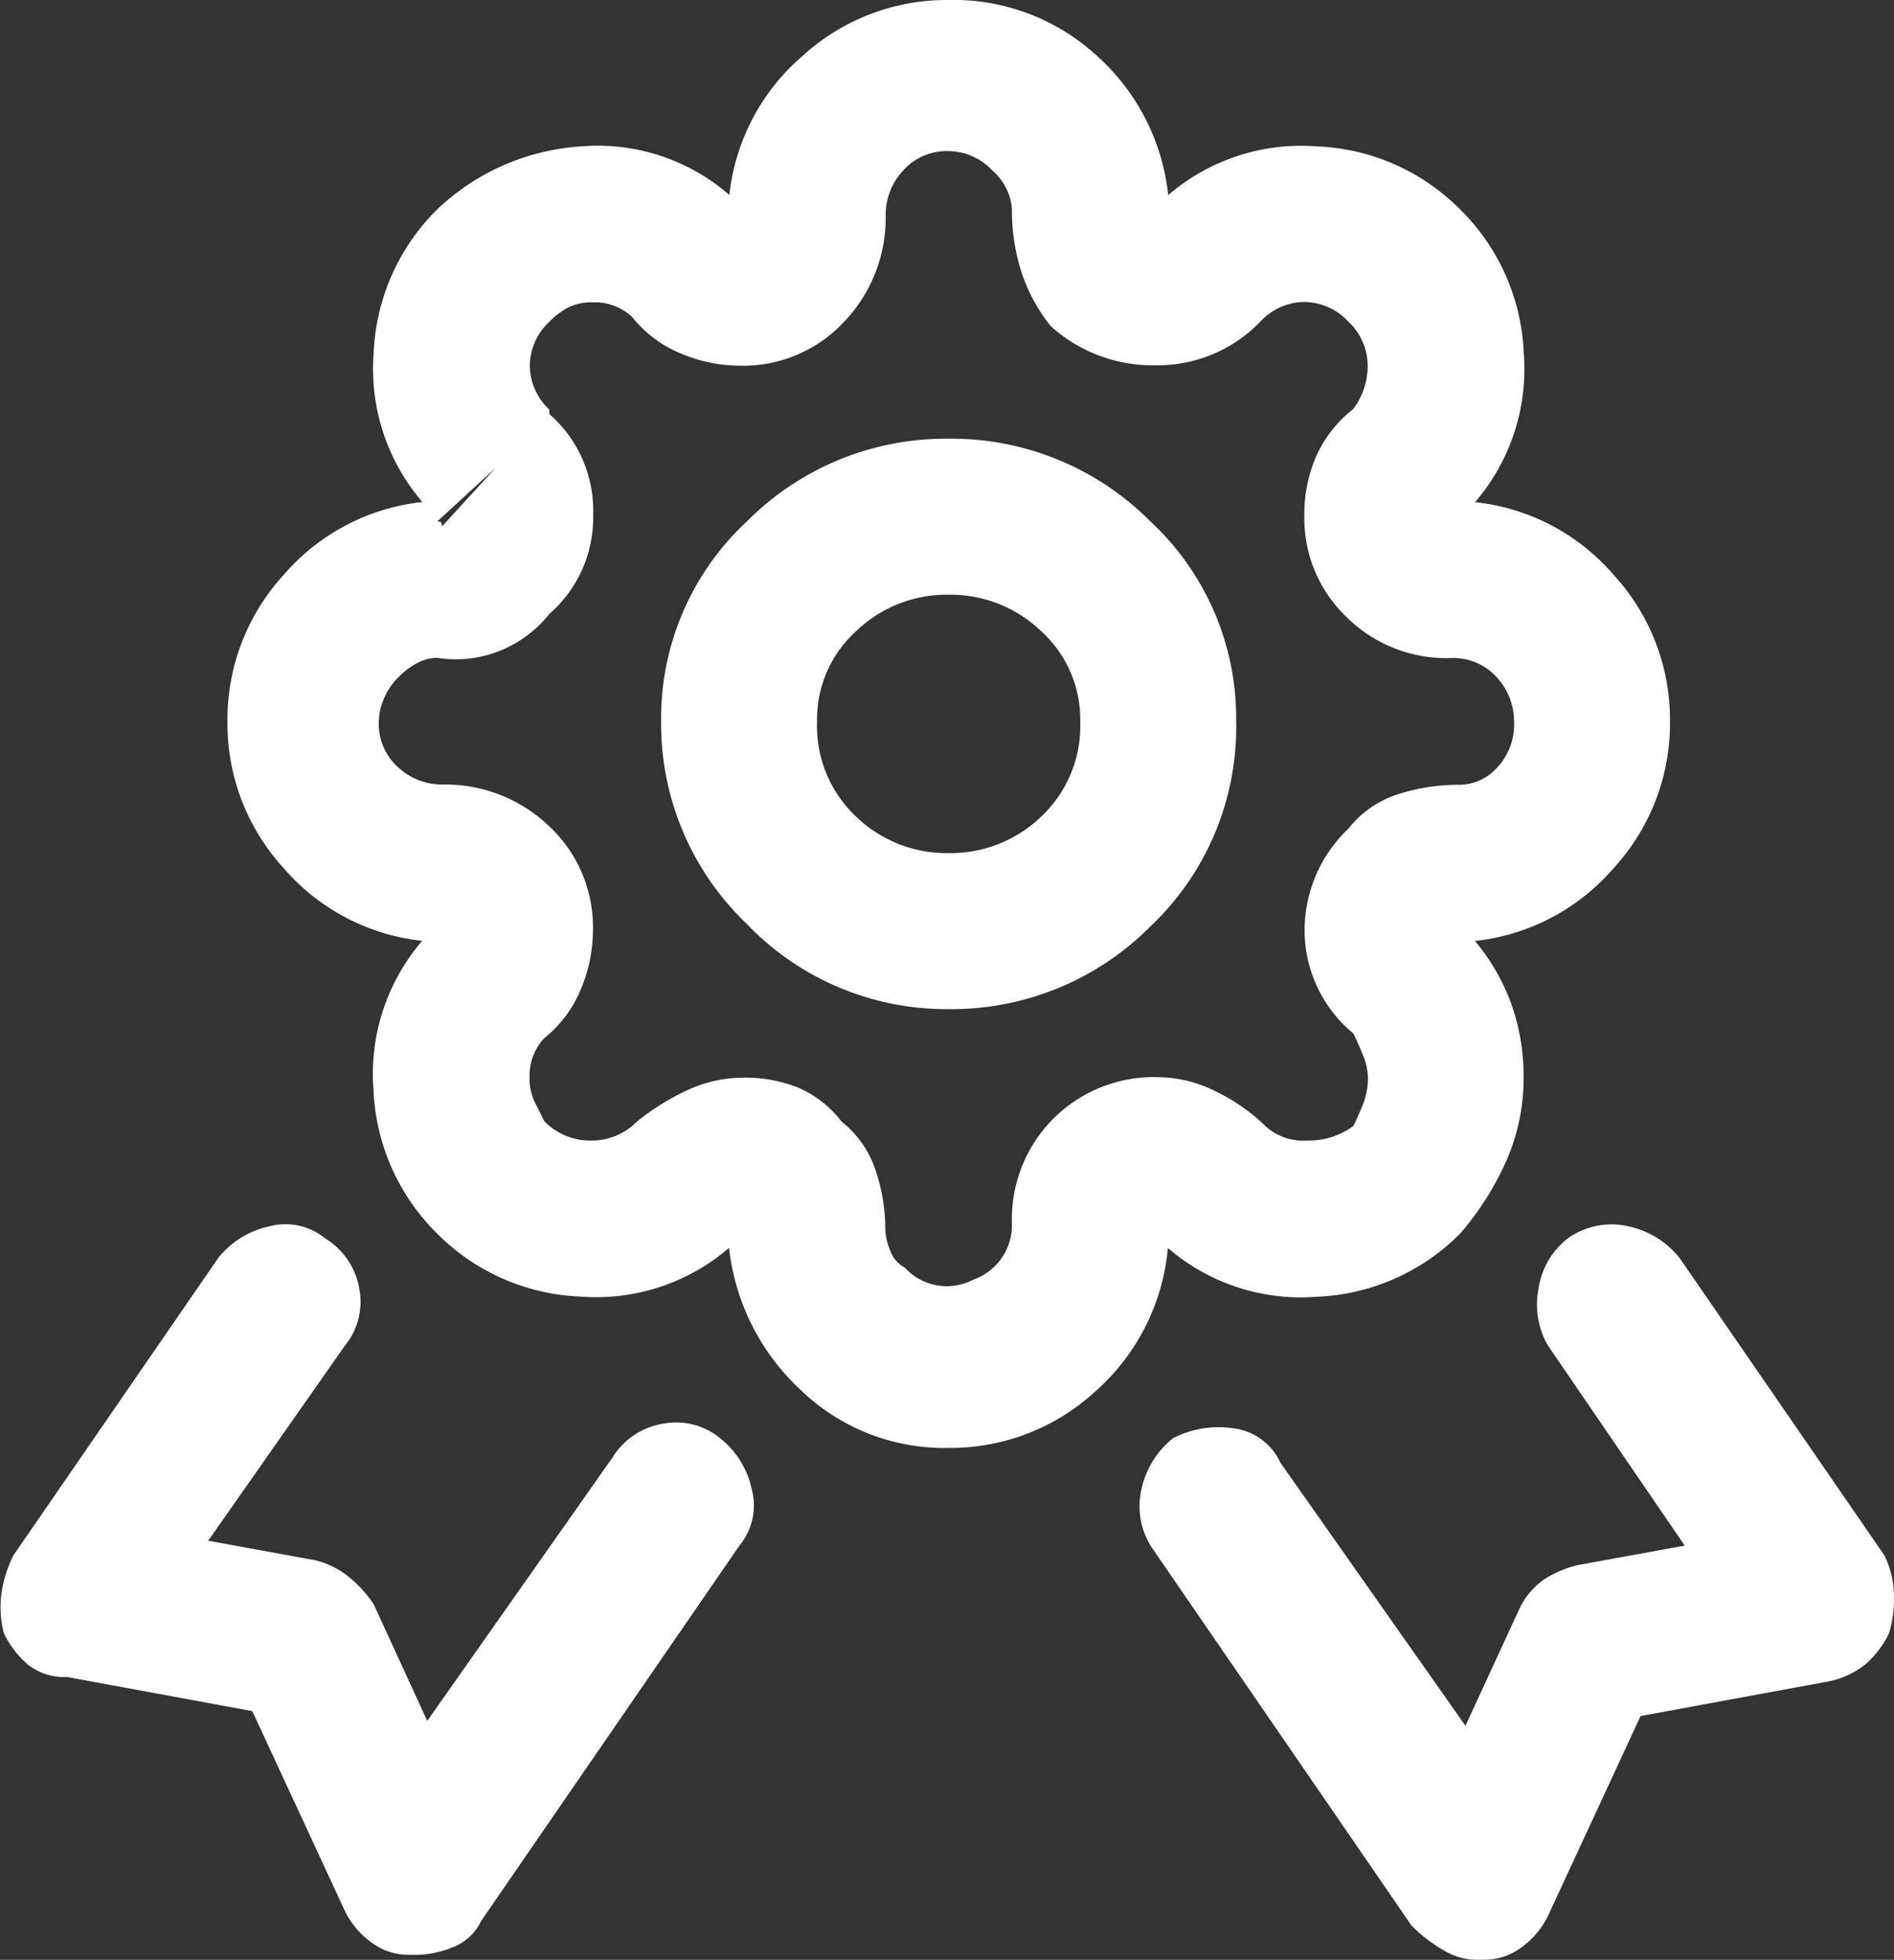 <svg xmlns="http://www.w3.org/2000/svg" width="31.883" height="32.977" viewBox="0 0 31.883 32.977">
  <rect x="0" y="0" width="31.883" height="32.977" fill="#333333" stroke="none"/>
  <path id="Path_1796" data-name="Path 1796" d="M0-27.809a4.72,4.72,0,0,0-3.4,1.395A4.519,4.519,0,0,0-4.84-23.051a4.652,4.652,0,0,0,1.436,3.4A4.652,4.652,0,0,0,0-18.211a4.72,4.72,0,0,0,3.4-1.395A4.612,4.612,0,0,0,4.84-23.051,4.519,4.519,0,0,0,3.4-26.414,4.72,4.72,0,0,0,0-27.809Zm0,6.973a2.2,2.2,0,0,1-1.559-.615,2.092,2.092,0,0,1-.656-1.6,2,2,0,0,1,.656-1.518A2.2,2.2,0,0,1,0-25.184a2.2,2.2,0,0,1,1.559.615,2,2,0,0,1,.656,1.518,2.092,2.092,0,0,1-.656,1.6A2.2,2.2,0,0,1,0-20.836ZM15.75-9.023l-3.445-5a1.5,1.5,0,0,0-.861-.533,1.269,1.269,0,0,0-1.025.205,1.321,1.321,0,0,0-.492.861,1.373,1.373,0,0,0,.164.943l2.3,3.363-1.8.328a1.823,1.823,0,0,0-.574.246,1.238,1.238,0,0,0-.41.492L8.7-6.152l-3.117-4.43a1,1,0,0,0-.779-.574,1.673,1.673,0,0,0-1.025.164,1.5,1.5,0,0,0-.533.861,1.269,1.269,0,0,0,.205,1.025L7.793-2.789a2.524,2.524,0,0,0,.533.41,1.087,1.087,0,0,0,.533.164h.164a1.039,1.039,0,0,0,.615-.205,1.428,1.428,0,0,0,.451-.533l1.559-3.363,3.117-.574a1.453,1.453,0,0,0,.656-.287,1.631,1.631,0,0,0,.41-.533,1.971,1.971,0,0,0,.082-.615A1.538,1.538,0,0,0,15.75-9.023ZM-5.66-10.664l-3.117,4.43L-9.68-8.2a2.116,2.116,0,0,0-.41-.451,1.422,1.422,0,0,0-.574-.287l-1.8-.328,2.3-3.281a1.164,1.164,0,0,0,.246-.943,1.234,1.234,0,0,0-.574-.861,1.056,1.056,0,0,0-.943-.205,1.5,1.5,0,0,0-.861.533l-3.445,5a2.026,2.026,0,0,0-.205.656,1.776,1.776,0,0,0,.041.656,1.631,1.631,0,0,0,.41.533.992.992,0,0,0,.656.205l3.117.574,1.559,3.363a1.428,1.428,0,0,0,.451.533,1.039,1.039,0,0,0,.615.205h.164a1.672,1.672,0,0,0,.574-.123.883.883,0,0,0,.492-.451l4.348-6.316a1.056,1.056,0,0,0,.205-.943,1.5,1.5,0,0,0-.533-.861,1.164,1.164,0,0,0-.943-.246A1.234,1.234,0,0,0-5.66-10.664ZM8.613-14.437a4.911,4.911,0,0,0,.779-1.23,3.441,3.441,0,0,0,.287-1.395,3.632,3.632,0,0,0-.205-1.23,3.493,3.493,0,0,0-.615-1.066A3.586,3.586,0,0,0,11.2-20.59a3.6,3.6,0,0,0,.943-2.461,3.6,3.6,0,0,0-.943-2.461,3.586,3.586,0,0,0-2.338-1.23,3.431,3.431,0,0,0,.82-2.5,3.6,3.6,0,0,0-1.066-2.42,3.6,3.6,0,0,0-2.42-1.066,3.431,3.431,0,0,0-2.5.82A3.66,3.66,0,0,0,2.5-34.248,3.561,3.561,0,0,0,0-35.191a3.6,3.6,0,0,0-2.461.943,3.586,3.586,0,0,0-1.23,2.338,3.372,3.372,0,0,0-2.461-.82,3.872,3.872,0,0,0-2.461,1.066,3.6,3.6,0,0,0-1.066,2.42,3.431,3.431,0,0,0,.82,2.5,3.586,3.586,0,0,0-2.338,1.23,3.6,3.6,0,0,0-.943,2.461A3.6,3.6,0,0,0-11.2-20.59a3.586,3.586,0,0,0,2.338,1.23,3.431,3.431,0,0,0-.82,2.5,3.6,3.6,0,0,0,1.066,2.42,3.6,3.6,0,0,0,2.42,1.066,3.431,3.431,0,0,0,2.5-.82A3.827,3.827,0,0,0-2.5-11.812a3.478,3.478,0,0,0,2.5.984,3.6,3.6,0,0,0,2.461-.943,3.653,3.653,0,0,0,1.23-2.42,3.431,3.431,0,0,0,2.5.82A3.6,3.6,0,0,0,8.613-14.437ZM-7.629-27.316l-.9.984q0-.082-.041-.082h-.041ZM1.066-14.6a.974.974,0,0,1-.656.943.954.954,0,0,1-1.148-.205.519.519,0,0,1-.246-.287,1.008,1.008,0,0,1-.082-.369A3.1,3.1,0,0,0-1.23-15.5a1.732,1.732,0,0,0-.574-.82,1.815,1.815,0,0,0-.738-.574,2.409,2.409,0,0,0-.9-.164,2.255,2.255,0,0,0-.943.205,4.08,4.08,0,0,0-.861.533A1.065,1.065,0,0,1-6.029-16a1.065,1.065,0,0,1-.779-.328l-.164-.328a.913.913,0,0,1-.082-.41.913.913,0,0,1,.082-.41.954.954,0,0,1,.164-.246,2.035,2.035,0,0,0,.615-.82,2.542,2.542,0,0,0,.205-.984,2.322,2.322,0,0,0-.738-1.764,2.53,2.53,0,0,0-1.8-.7,1.092,1.092,0,0,1-.738-.287.982.982,0,0,1-.328-.779,1.008,1.008,0,0,1,.082-.369,1.093,1.093,0,0,1,.246-.369,1.285,1.285,0,0,1,.328-.246.728.728,0,0,1,.328-.082,1.992,1.992,0,0,0,1.066-.123,2.035,2.035,0,0,0,.82-.615,2.149,2.149,0,0,0,.738-1.682,2.149,2.149,0,0,0-.738-1.682V-28.3a1.02,1.02,0,0,1-.328-.738,1.02,1.02,0,0,1,.328-.738,1.285,1.285,0,0,1,.328-.246.913.913,0,0,1,.41-.082.913.913,0,0,1,.41.082.954.954,0,0,1,.246.164,2.035,2.035,0,0,0,.82.615,2.542,2.542,0,0,0,.984.205,2.322,2.322,0,0,0,1.764-.738,2.53,2.53,0,0,0,.7-1.8,1.092,1.092,0,0,1,.287-.738A.982.982,0,0,1,0-32.648a1.02,1.02,0,0,1,.738.328.945.945,0,0,1,.328.656A3.353,3.353,0,0,0,1.23-30.6a2.9,2.9,0,0,0,.492.9,2.565,2.565,0,0,0,1.764.656,2.407,2.407,0,0,0,1.764-.738,1.02,1.02,0,0,1,.738-.328,1.02,1.02,0,0,1,.738.328,1.02,1.02,0,0,1,.328.738,1.2,1.2,0,0,1-.246.738,2.107,2.107,0,0,0-.615.779A2.452,2.452,0,0,0,5.988-26.5a2.292,2.292,0,0,0,.7,1.682,2.39,2.39,0,0,0,1.764.7.982.982,0,0,1,.779.328,1.092,1.092,0,0,1,.287.738,1.053,1.053,0,0,1-.287.779.862.862,0,0,1-.615.287,3.353,3.353,0,0,0-1.066.164,1.732,1.732,0,0,0-.82.574,2.361,2.361,0,0,0-.738,1.723,2.254,2.254,0,0,0,.82,1.723q.082.164.164.369a1.008,1.008,0,0,1,.082.369,1.2,1.2,0,0,1-.082.451q-.082.205-.164.369A1.262,1.262,0,0,1,6.029-16a.943.943,0,0,1-.7-.246,3.123,3.123,0,0,0-.82-.574,2.184,2.184,0,0,0-.984-.246,2.39,2.39,0,0,0-1.764.7A2.39,2.39,0,0,0,1.066-14.6Z" transform="translate(15.969 35.191)" fill="#fff"/>
</svg>
